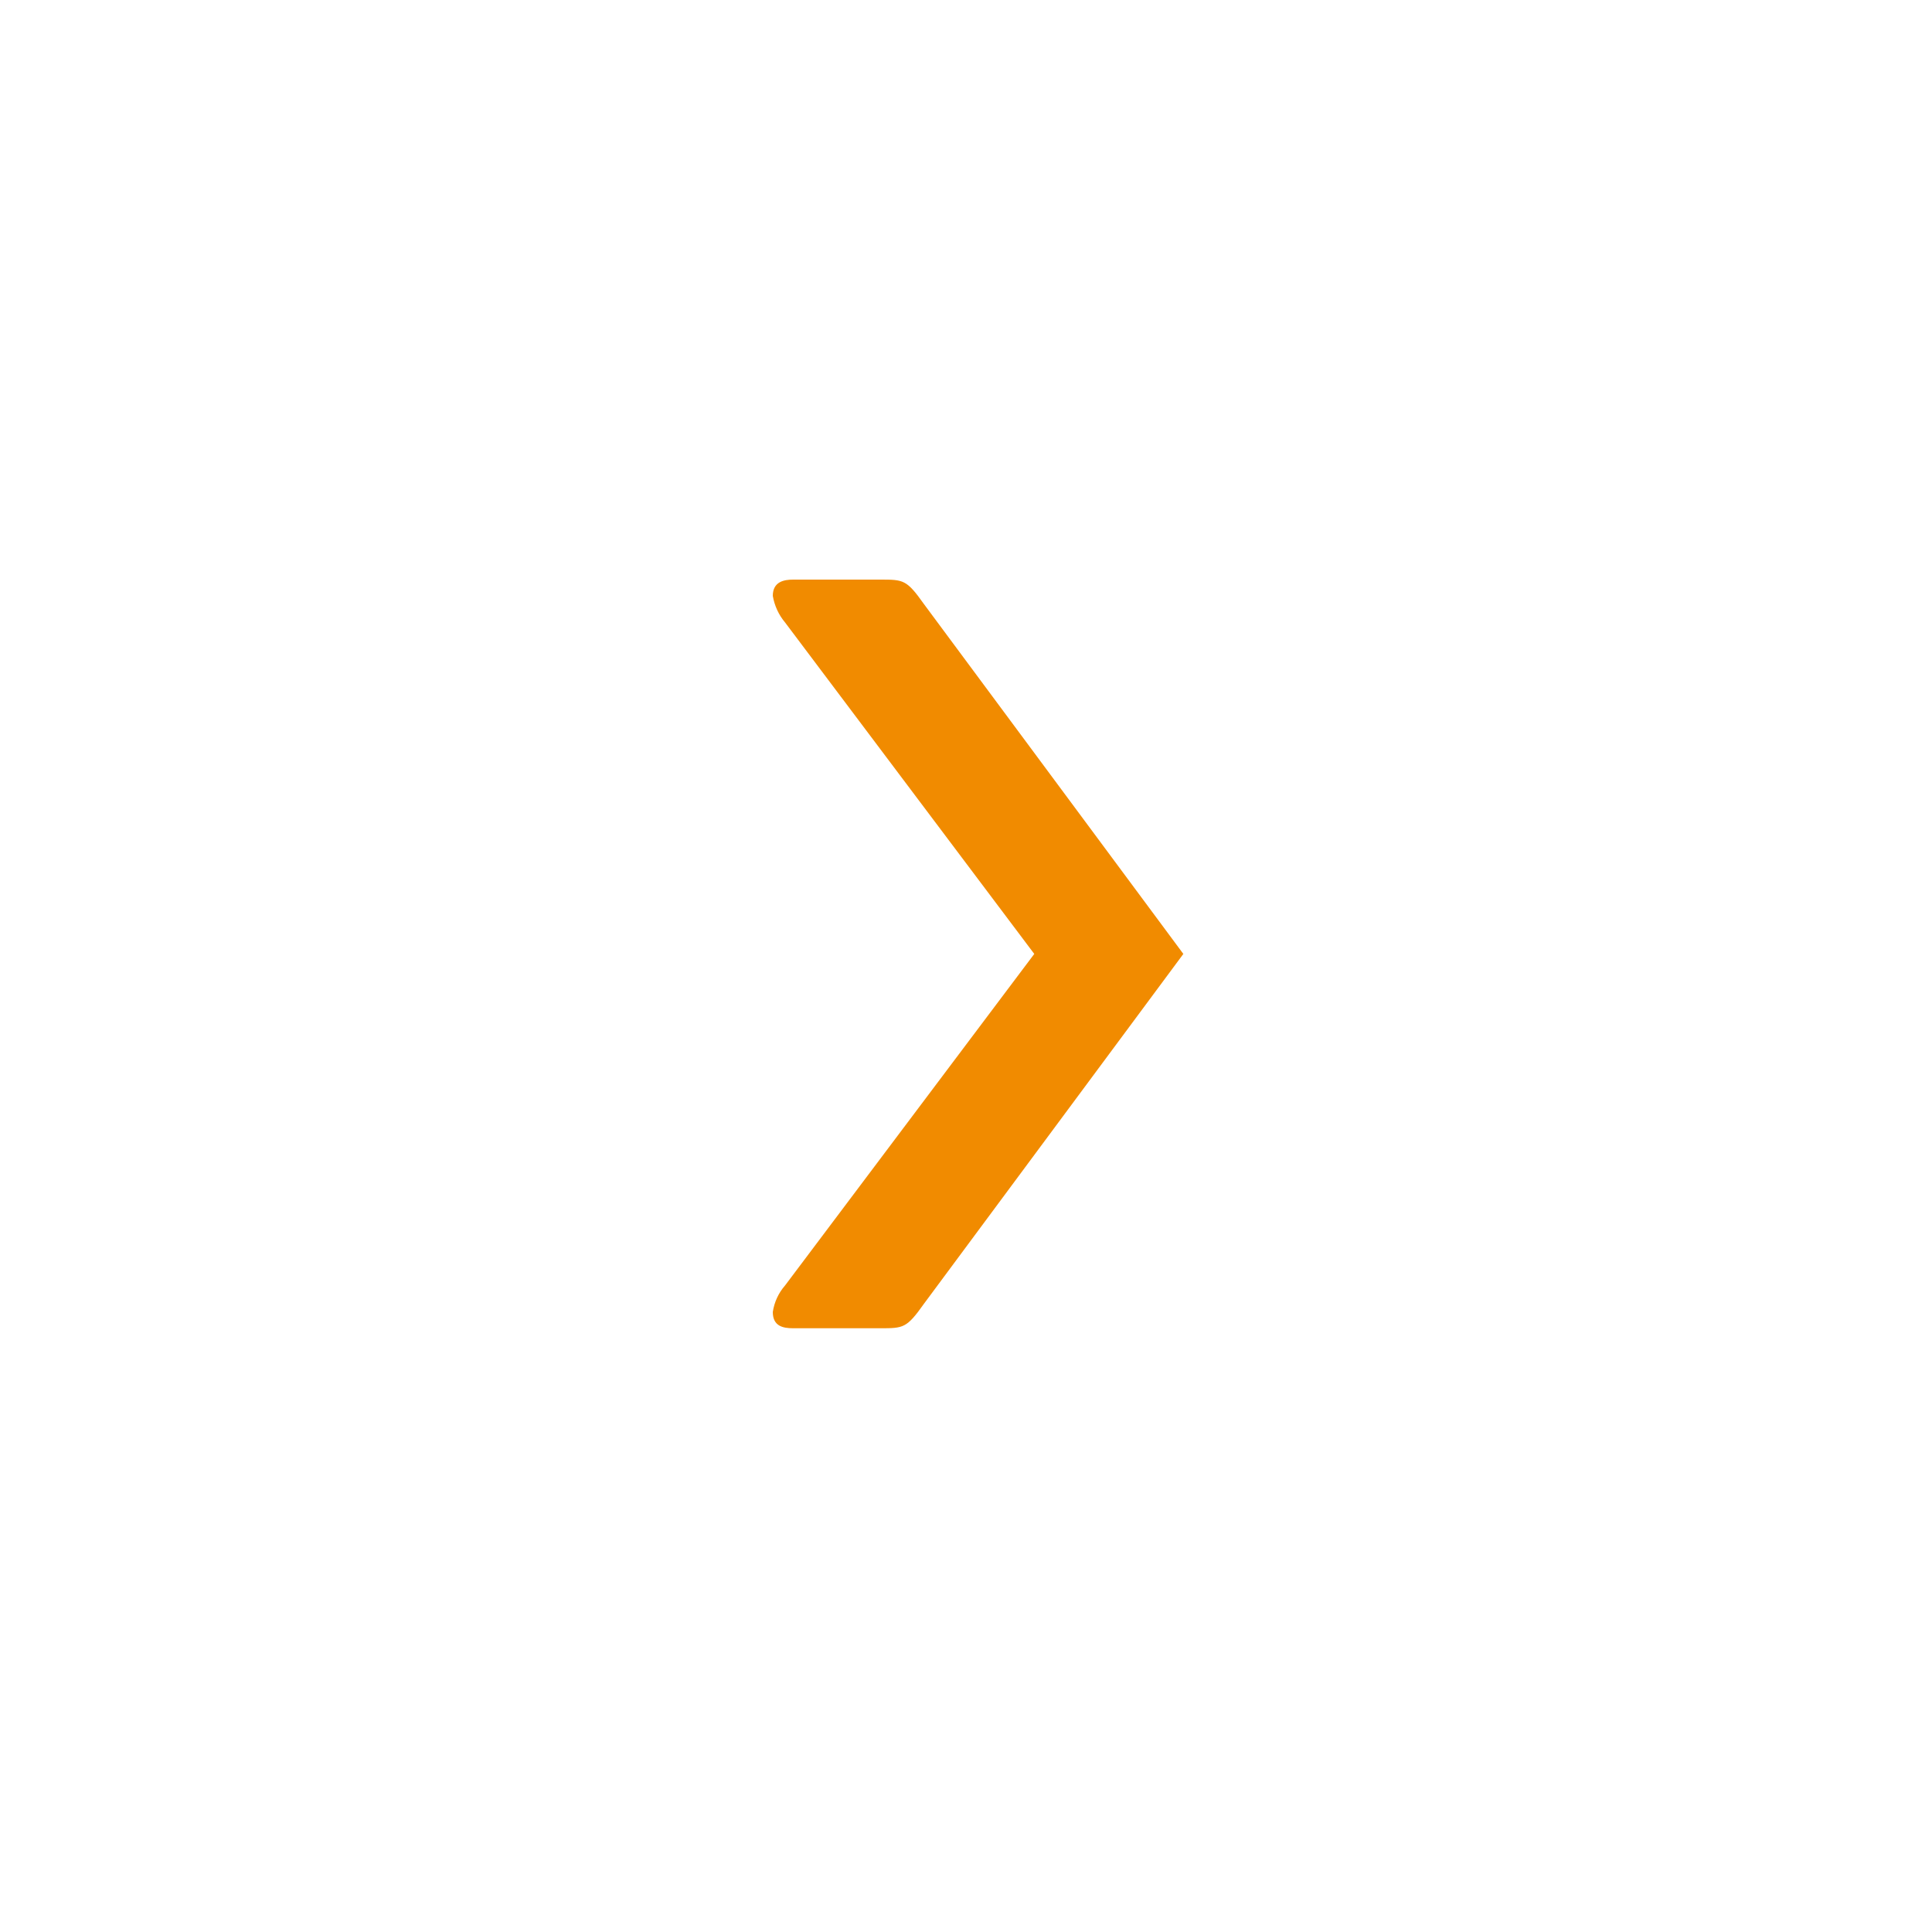 <svg width="80" height="80" viewBox="0 0 80 80" fill="none" xmlns="http://www.w3.org/2000/svg">
<path d="M32.508 25.775C32.243 25.46 32.07 25.081 32 24.674C32 24.084 32.466 24 32.846 24H36.44C37.414 24 37.539 24 38.259 25.014L49 39.5L38.259 53.986C37.539 55 37.414 55 36.44 55H32.846C32.421 55 32 54.916 32 54.326C32.061 53.919 32.237 53.537 32.508 53.228L42.827 39.5L32.508 25.775Z" fill="#F18B00"/>
</svg>
